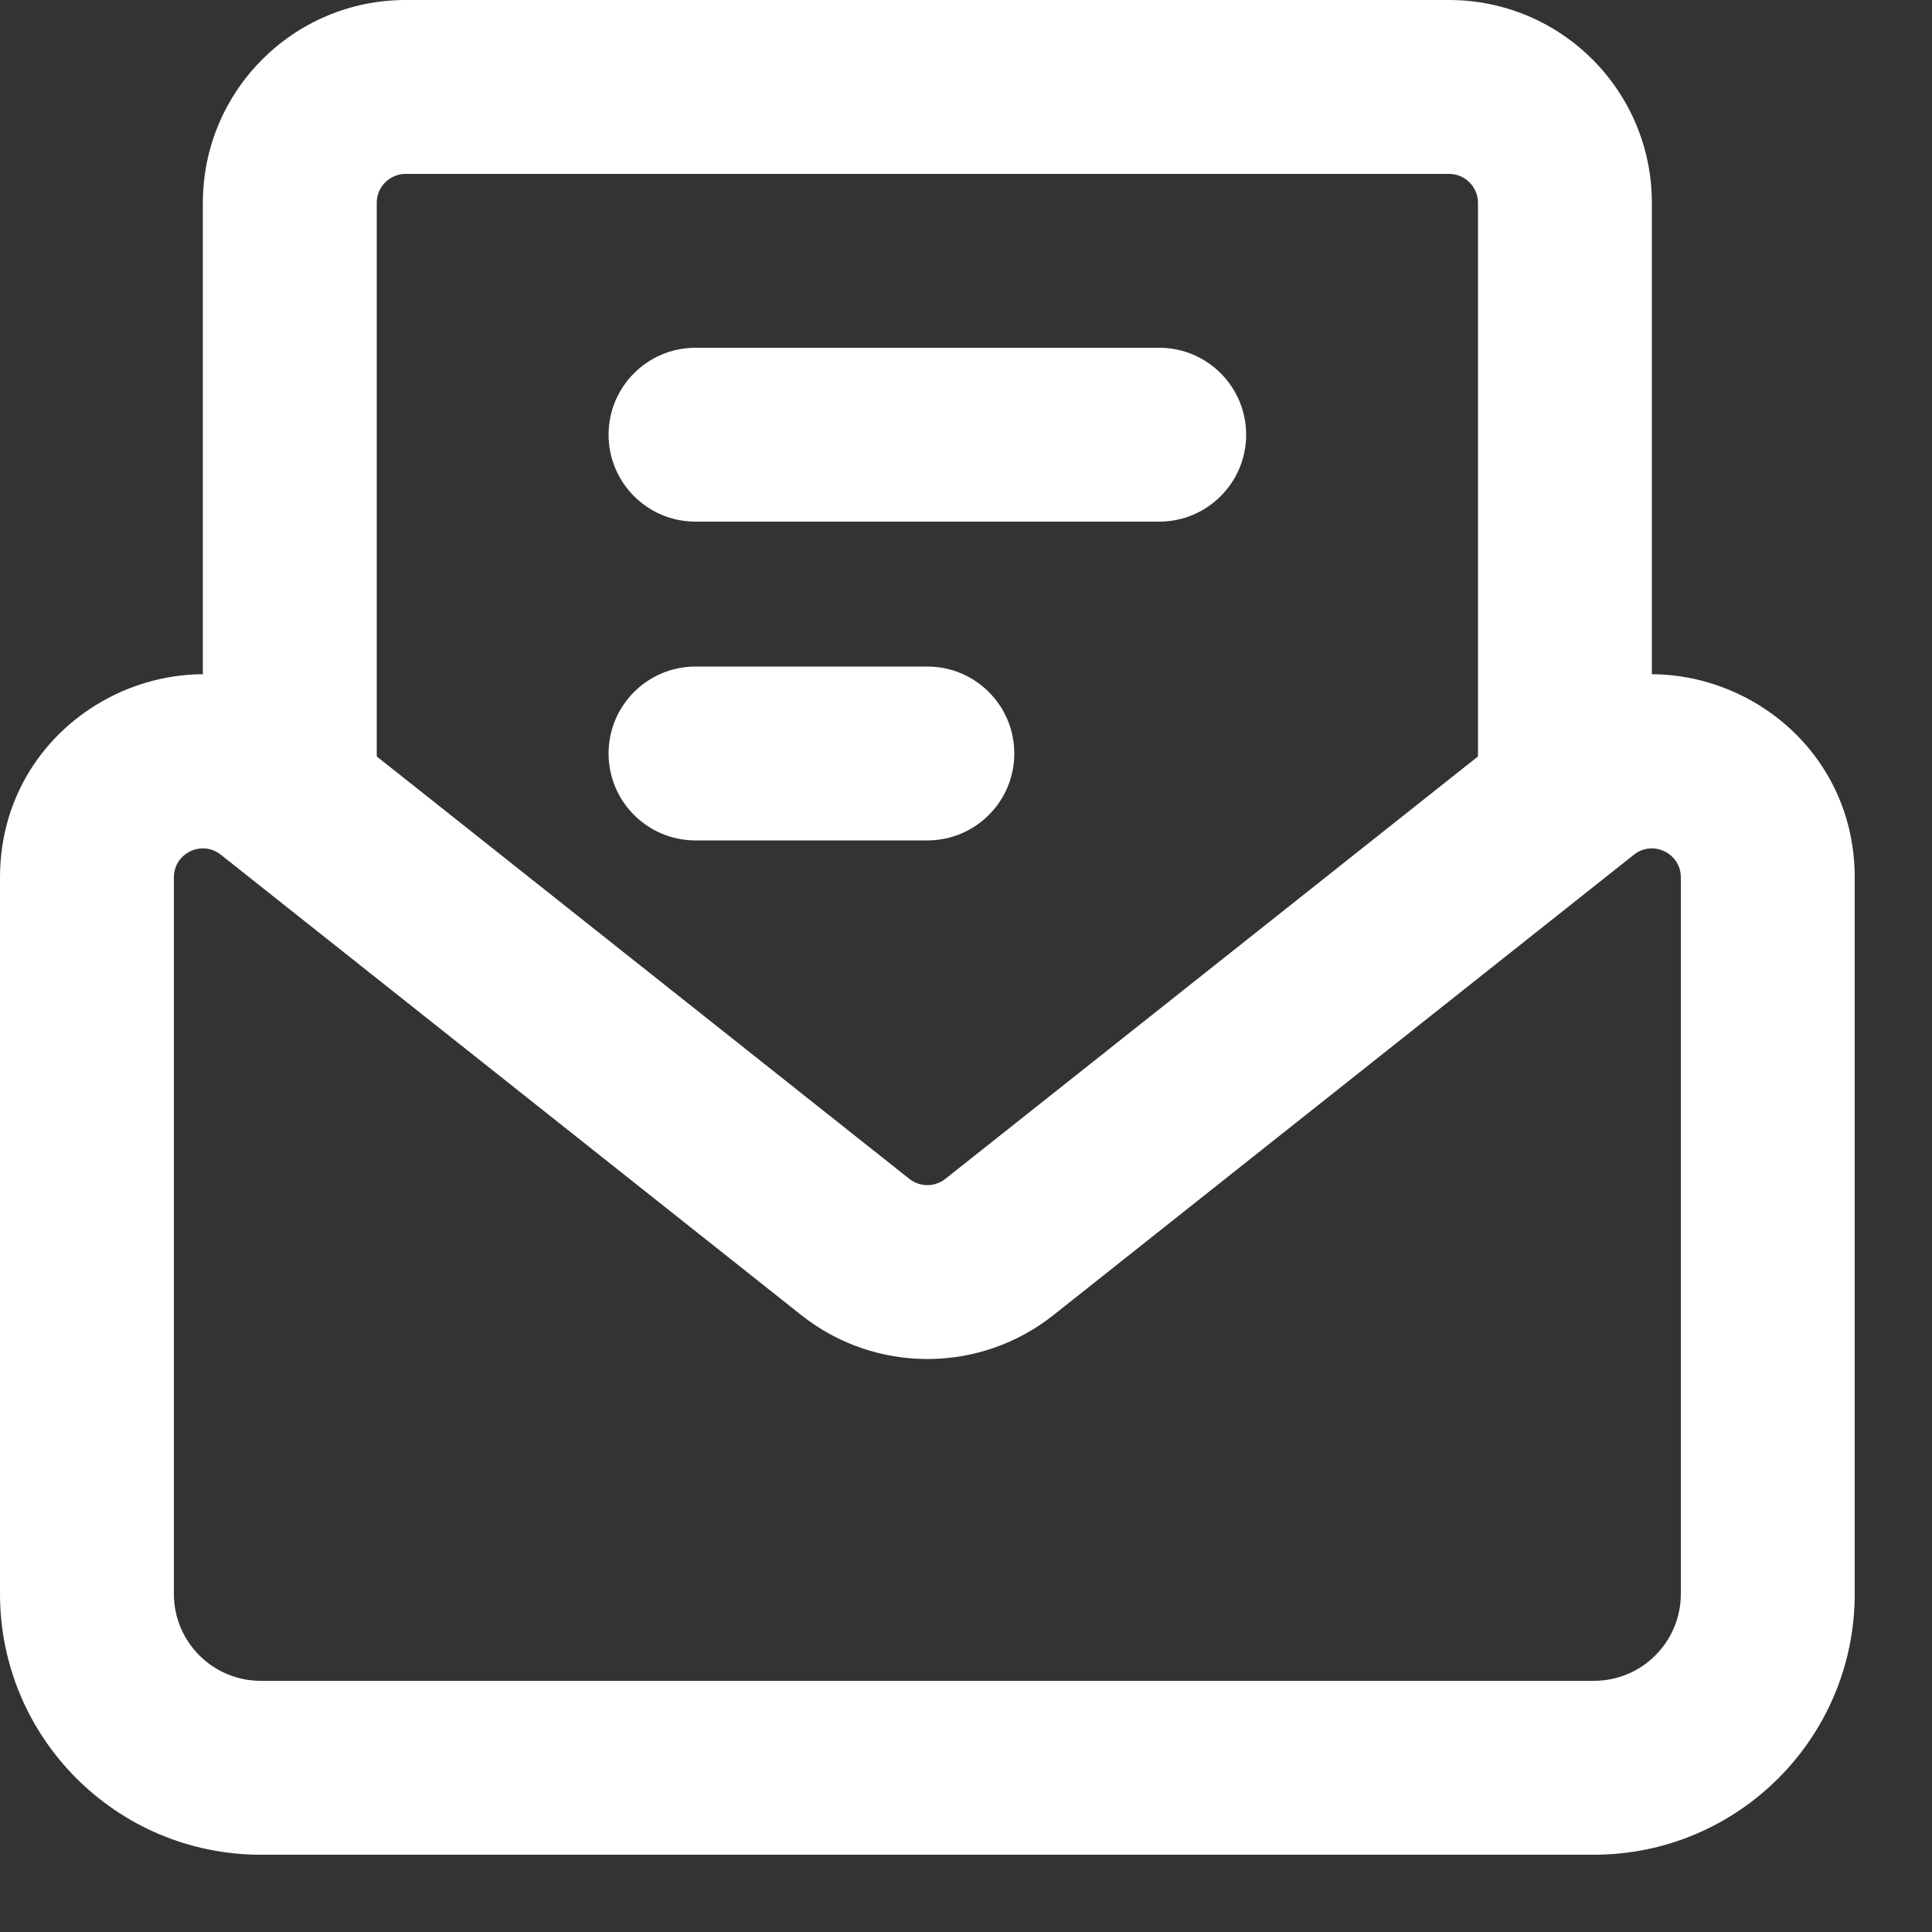 <?xml version="1.0" encoding="utf-8"?>
<svg xmlns="http://www.w3.org/2000/svg" fill="none" height="100%" overflow="visible" preserveAspectRatio="none" style="display: block;" viewBox="0 0 20 20" width="100%">
<rect x="0" y="0" width="20" height="20" fill="#333333" stroke="none"/>
<g id="Vector">
<path clip-rule="evenodd" d="M15.795 7.438C17.172 6.346 19.2 7.327 19.2 9.083V16.5C19.2 17.991 17.991 19.2 16.5 19.2H2.7C1.209 19.2 0 17.991 0 16.5V9.083C0 7.327 2.029 6.346 3.405 7.438L9.414 12.204C9.523 12.29 9.677 12.29 9.786 12.204L15.795 7.438ZM17.4 9.083C17.4 8.832 17.11 8.692 16.914 8.848L10.905 13.614C10.141 14.22 9.059 14.22 8.295 13.614L2.286 8.848C2.09 8.692 1.8 8.832 1.8 9.083V16.5C1.8 16.997 2.203 17.4 2.7 17.4H16.5C16.997 17.4 17.4 16.997 17.4 16.5V9.083Z" fill="white" fill-rule="evenodd"/>
<path clip-rule="evenodd" d="M2.1 2.1C2.1 0.94 3.04 0 4.2 0H15C16.16 0 17.1 0.94 17.1 2.1V8.28H15.3V2.1C15.3 1.934 15.166 1.8 15 1.8H4.2C4.034 1.8 3.9 1.934 3.9 2.1V8.28H2.1V2.1Z" fill="white" fill-rule="evenodd"/>
<path clip-rule="evenodd" d="M6.3 4.5C6.3 4.003 6.703 3.6 7.2 3.6H12C12.497 3.6 12.9 4.003 12.9 4.5C12.9 4.997 12.497 5.4 12 5.4H7.2C6.703 5.4 6.3 4.997 6.3 4.5Z" fill="white" fill-rule="evenodd"/>
<path clip-rule="evenodd" d="M6.3 7.8C6.3 7.303 6.703 6.9 7.2 6.9H9.6C10.097 6.9 10.5 7.303 10.5 7.8C10.5 8.297 10.097 8.7 9.6 8.7H7.2C6.703 8.7 6.3 8.297 6.3 7.8Z" fill="white" fill-rule="evenodd"/>
</g>
</svg>